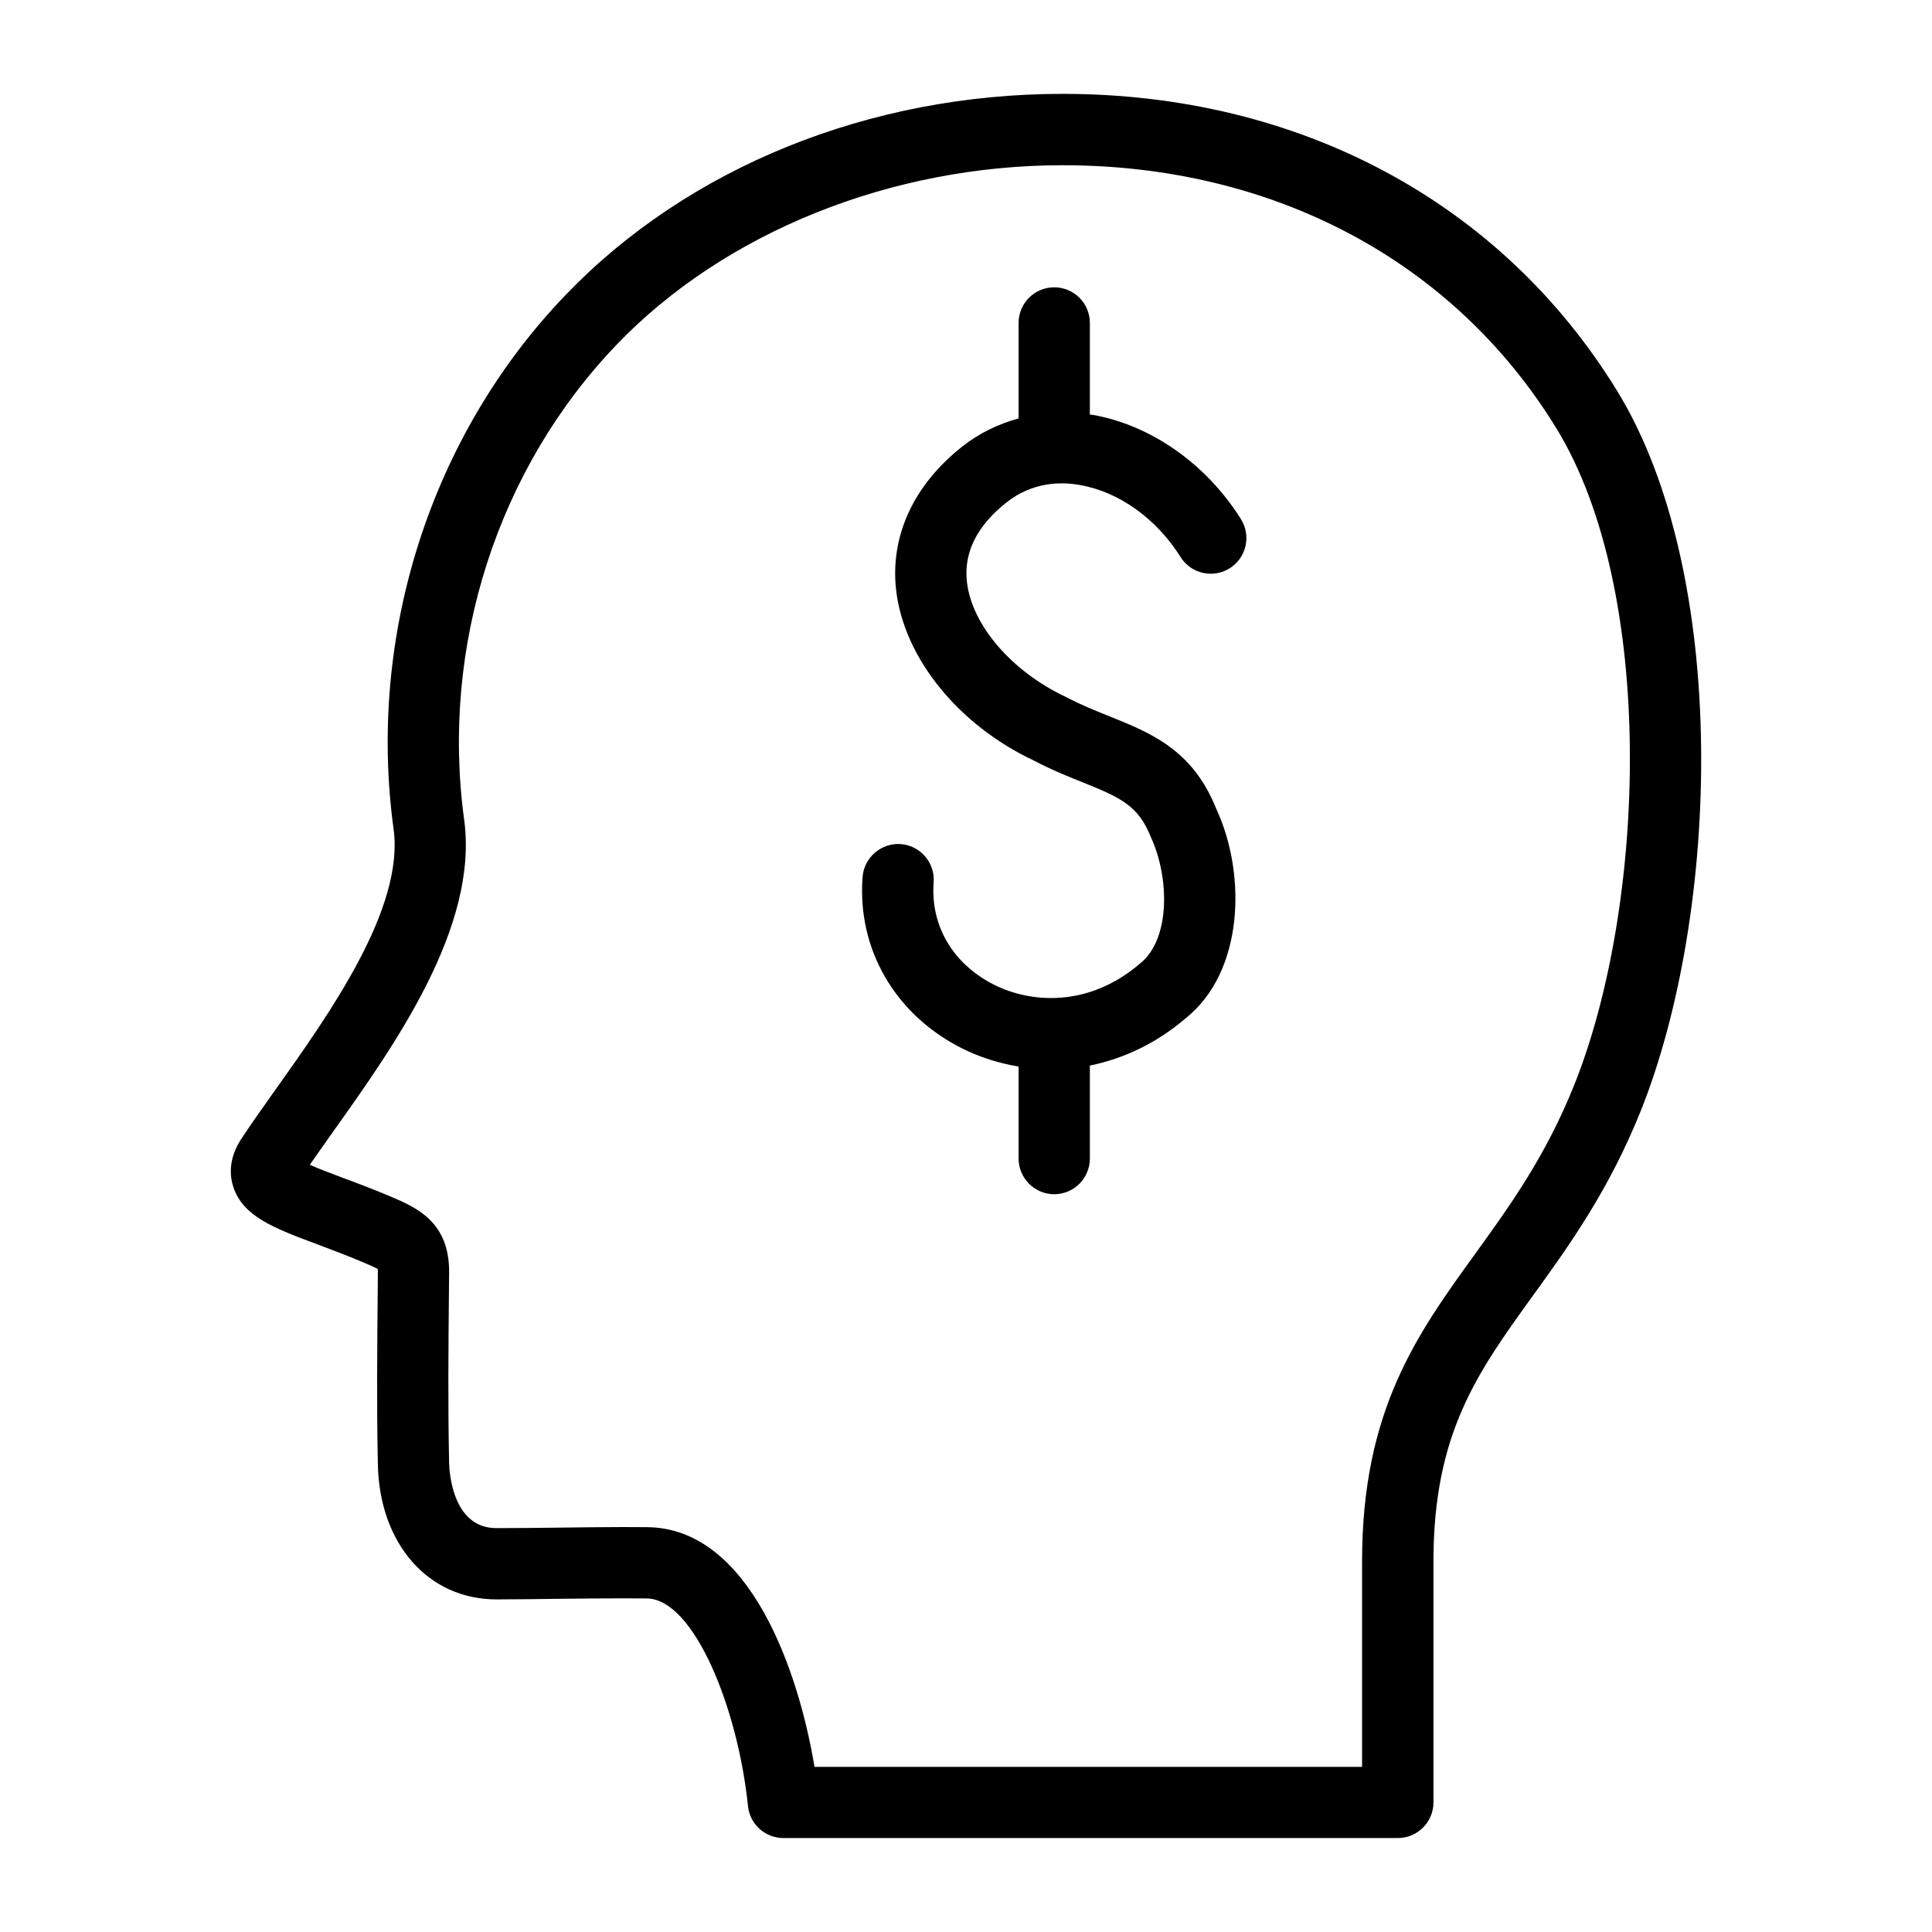 <?xml version="1.0" encoding="UTF-8"?>
<!-- Uploaded to: SVG Repo, www.svgrepo.com, Generator: SVG Repo Mixer Tools -->
<svg fill="#000000" width="800px" height="800px" version="1.1" viewBox="144 144 512 512" xmlns="http://www.w3.org/2000/svg">
 <g>
  <path d="m433.39 253.91c-0.188-0.031-0.379 0-0.566-0.031v-24.293c0-5.227-4.234-9.445-9.445-9.445-5.211 0-9.445 4.219-9.445 9.445v25.301c-5.367 1.48-10.453 3.906-14.926 7.445-12.941 10.234-19.16 23.773-17.523 38.07 2.062 17.965 16.531 35.754 36.465 45.137 4.723 2.488 9.18 4.266 13.098 5.84 10.043 4.031 14.625 6.156 17.934 14.453 4.992 10.77 5.18 27.094-2.801 33.457-13.633 11.746-29 10.613-38.855 5.621-10.832-5.512-16.766-15.617-15.902-27.062 0.41-5.195-3.496-9.746-8.691-10.156-5.133-0.395-9.746 3.512-10.141 8.707-1.465 19.066 8.566 36.434 26.215 45.359 4.879 2.457 9.965 4.031 15.129 4.894v24.355c0 5.227 4.234 9.477 9.445 9.477 5.211 0 9.445-4.25 9.445-9.477v-24.625c9.086-1.844 17.82-6.031 25.41-12.547 15.43-12.328 16.137-38.133 8.094-55.465-6.234-15.68-17.43-20.168-28.246-24.512-3.668-1.48-7.461-2.977-11.699-5.195-14.312-6.769-24.812-18.973-26.137-30.418-0.898-7.777 2.629-14.879 10.484-21.098 6.832-5.414 14.344-5.543 19.445-4.613 10.344 1.777 20.309 8.91 26.672 19.066 2.769 4.426 8.598 5.777 13.02 3.008 4.426-2.769 5.762-8.613 2.992-13.035-9.16-14.629-23.914-24.988-39.469-27.664z"/>
  <path d="m572.52 247.53c-30.699-49.973-84.262-78.656-146.92-78.656-51.168 0-99.188 19.43-131.71 53.293-35.586 37.031-52.637 89.98-45.582 141.57 2.867 21.035-16.988 48.918-31.473 69.273-3.305 4.676-6.359 8.941-8.863 12.77-3.481 5.289-3.086 9.84-2.141 12.77 2.566 7.84 10.77 10.91 22.121 15.16 3.684 1.387 7.824 2.93 12.469 4.894 1.289 0.551 2.832 1.227 3.699 1.684 0.016 0.176 0.016 0.461 0.016 0.793l-0.031 4.769c-0.141 15.129-0.301 30.781 0.031 46.223 0.426 21.066 13.352 35.785 31.41 35.785 5.481 0 11.051-0.094 16.656-0.156 5.59-0.062 11.211-0.125 16.816-0.125l6.406 0.031c12.5 0.156 24.152 29.125 26.797 55.008 0.488 4.832 4.551 8.484 9.398 8.484h162.82c5.211 0 9.445-4.219 9.445-9.445v-63.906c0-33.914 11.652-50.035 26.387-70.422 9.398-13.004 20.059-27.773 28.512-48.84 21.133-52.816 23.684-142.18-6.262-190.96zm-11.32 183.96c-7.574 18.941-17.082 32.07-26.277 44.809-15.414 21.316-29.961 41.453-29.961 81.492v54.457l-145.11-0.004c-4.25-25.648-17.27-63.195-44.227-63.527l-6.629-0.031c-5.684 0-11.383 0.094-17.051 0.156-5.527 0.062-11.02 0.125-16.422 0.125-11.824 0-12.469-15.492-12.5-17.285-0.332-15.16-0.188-30.652-0.047-45.656l0.047-4.785c0.109-13.492-8.738-17.254-15.414-20.105-4.707-2-9.117-3.652-13.035-5.102-2.816-1.07-6.062-2.281-8.469-3.352 1.859-2.707 3.938-5.59 6.125-8.707 16.312-22.906 38.668-54.332 34.777-82.75-6.266-45.973 8.863-93.047 40.477-125.95 28.559-29.742 72.723-47.484 118.1-47.484 55.953 0 103.64 25.363 130.83 69.652 26.594 43.262 23.855 126.45 4.789 174.05z"/>
 </g>
</svg>